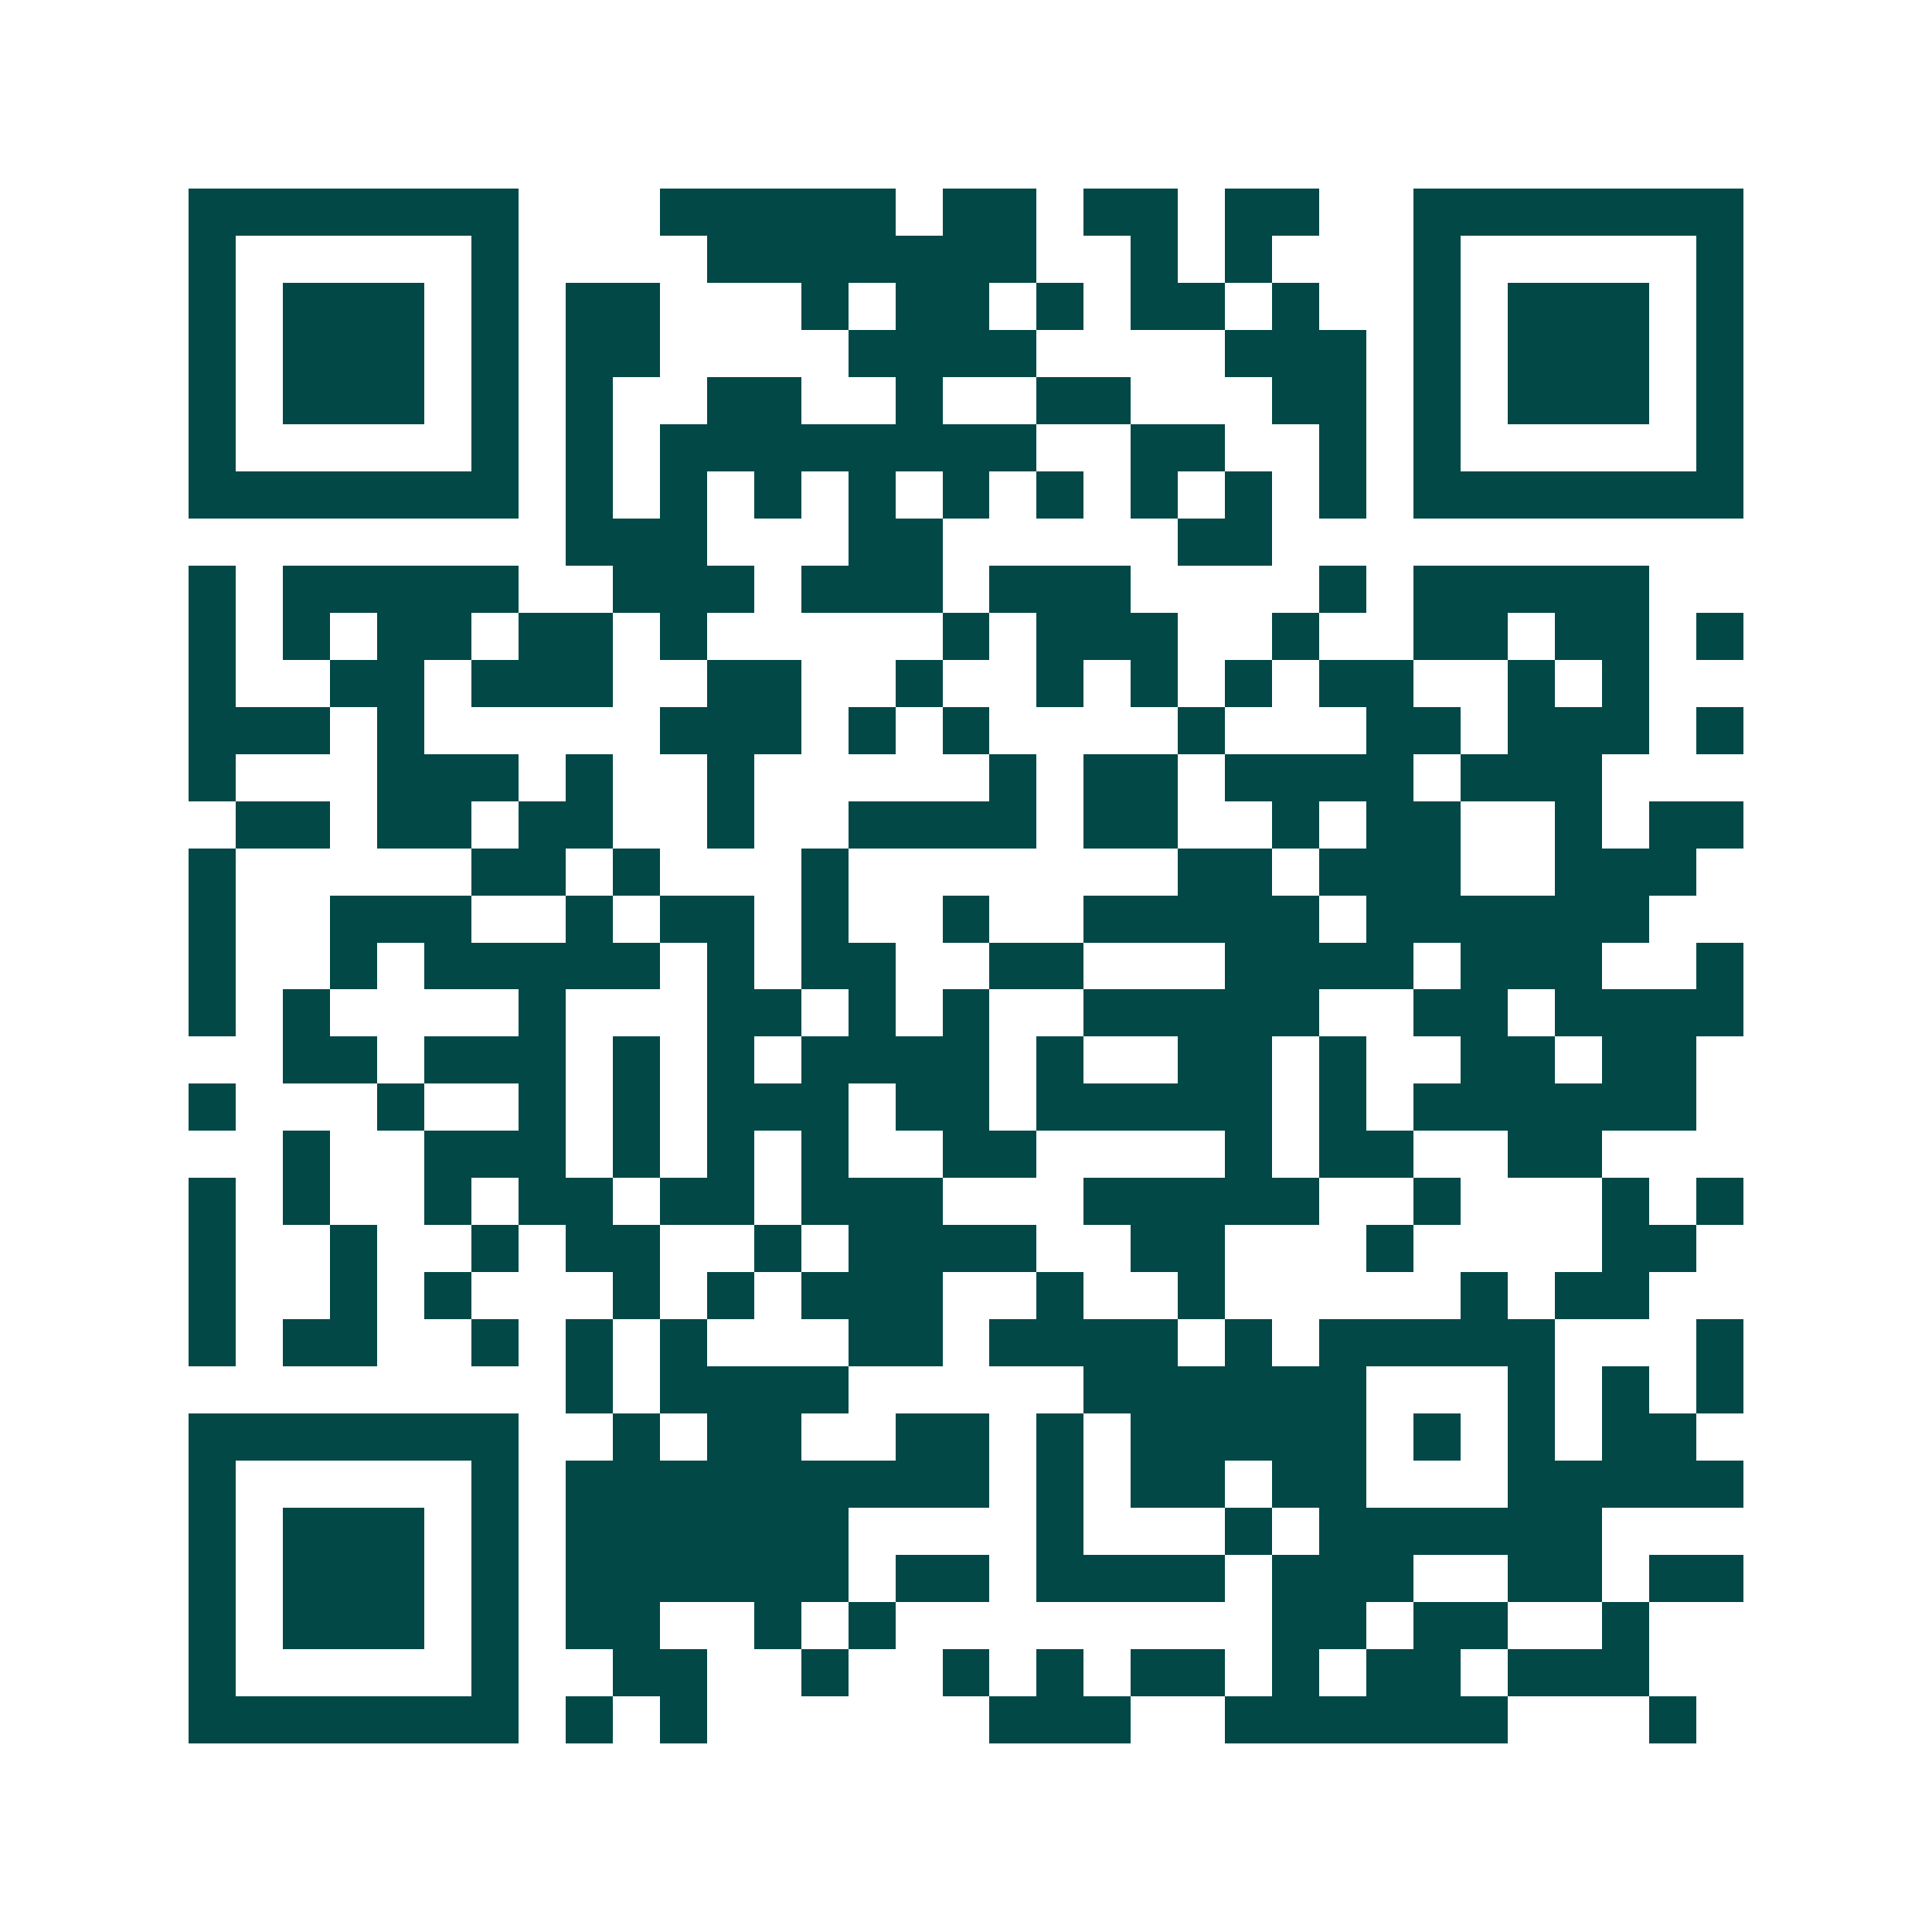 <svg xmlns="http://www.w3.org/2000/svg" width="200" height="200" viewBox="0 0 41 41" shape-rendering="crispEdges"><path fill="#ffffff" d="M0 0h41v41H0z"/><path stroke="#014847" d="M4 4.5h7m3 0h5m1 0h2m1 0h2m1 0h2m2 0h7M4 5.5h1m5 0h1m4 0h7m2 0h1m1 0h1m3 0h1m5 0h1M4 6.5h1m1 0h3m1 0h1m1 0h2m3 0h1m1 0h2m1 0h1m1 0h2m1 0h1m2 0h1m1 0h3m1 0h1M4 7.5h1m1 0h3m1 0h1m1 0h2m4 0h4m4 0h3m1 0h1m1 0h3m1 0h1M4 8.5h1m1 0h3m1 0h1m1 0h1m2 0h2m2 0h1m2 0h2m3 0h2m1 0h1m1 0h3m1 0h1M4 9.5h1m5 0h1m1 0h1m1 0h8m2 0h2m2 0h1m1 0h1m5 0h1M4 10.5h7m1 0h1m1 0h1m1 0h1m1 0h1m1 0h1m1 0h1m1 0h1m1 0h1m1 0h1m1 0h7M12 11.5h3m3 0h2m5 0h2M4 12.5h1m1 0h5m2 0h3m1 0h3m1 0h3m4 0h1m1 0h5M4 13.5h1m1 0h1m1 0h2m1 0h2m1 0h1m5 0h1m1 0h3m2 0h1m2 0h2m1 0h2m1 0h1M4 14.5h1m2 0h2m1 0h3m2 0h2m2 0h1m2 0h1m1 0h1m1 0h1m1 0h2m2 0h1m1 0h1M4 15.5h3m1 0h1m5 0h3m1 0h1m1 0h1m4 0h1m3 0h2m1 0h3m1 0h1M4 16.5h1m3 0h3m1 0h1m2 0h1m5 0h1m1 0h2m1 0h4m1 0h3M5 17.5h2m1 0h2m1 0h2m2 0h1m2 0h4m1 0h2m2 0h1m1 0h2m2 0h1m1 0h2M4 18.5h1m5 0h2m1 0h1m3 0h1m7 0h2m1 0h3m2 0h3M4 19.5h1m2 0h3m2 0h1m1 0h2m1 0h1m2 0h1m2 0h5m1 0h6M4 20.5h1m2 0h1m1 0h5m1 0h1m1 0h2m2 0h2m3 0h4m1 0h3m2 0h1M4 21.5h1m1 0h1m4 0h1m3 0h2m1 0h1m1 0h1m2 0h5m2 0h2m1 0h4M6 22.5h2m1 0h3m1 0h1m1 0h1m1 0h4m1 0h1m2 0h2m1 0h1m2 0h2m1 0h2M4 23.5h1m3 0h1m2 0h1m1 0h1m1 0h3m1 0h2m1 0h5m1 0h1m1 0h6M6 24.5h1m2 0h3m1 0h1m1 0h1m1 0h1m2 0h2m4 0h1m1 0h2m2 0h2M4 25.5h1m1 0h1m2 0h1m1 0h2m1 0h2m1 0h3m3 0h5m2 0h1m3 0h1m1 0h1M4 26.5h1m2 0h1m2 0h1m1 0h2m2 0h1m1 0h4m2 0h2m3 0h1m4 0h2M4 27.5h1m2 0h1m1 0h1m3 0h1m1 0h1m1 0h3m2 0h1m2 0h1m5 0h1m1 0h2M4 28.5h1m1 0h2m2 0h1m1 0h1m1 0h1m3 0h2m1 0h4m1 0h1m1 0h5m3 0h1M12 29.5h1m1 0h4m5 0h6m3 0h1m1 0h1m1 0h1M4 30.5h7m2 0h1m1 0h2m2 0h2m1 0h1m1 0h5m1 0h1m1 0h1m1 0h2M4 31.5h1m5 0h1m1 0h9m1 0h1m1 0h2m1 0h2m3 0h5M4 32.5h1m1 0h3m1 0h1m1 0h6m4 0h1m3 0h1m1 0h6M4 33.5h1m1 0h3m1 0h1m1 0h6m1 0h2m1 0h4m1 0h3m2 0h2m1 0h2M4 34.5h1m1 0h3m1 0h1m1 0h2m2 0h1m1 0h1m8 0h2m1 0h2m2 0h1M4 35.5h1m5 0h1m2 0h2m2 0h1m2 0h1m1 0h1m1 0h2m1 0h1m1 0h2m1 0h3M4 36.5h7m1 0h1m1 0h1m6 0h3m2 0h6m3 0h1"/></svg>
